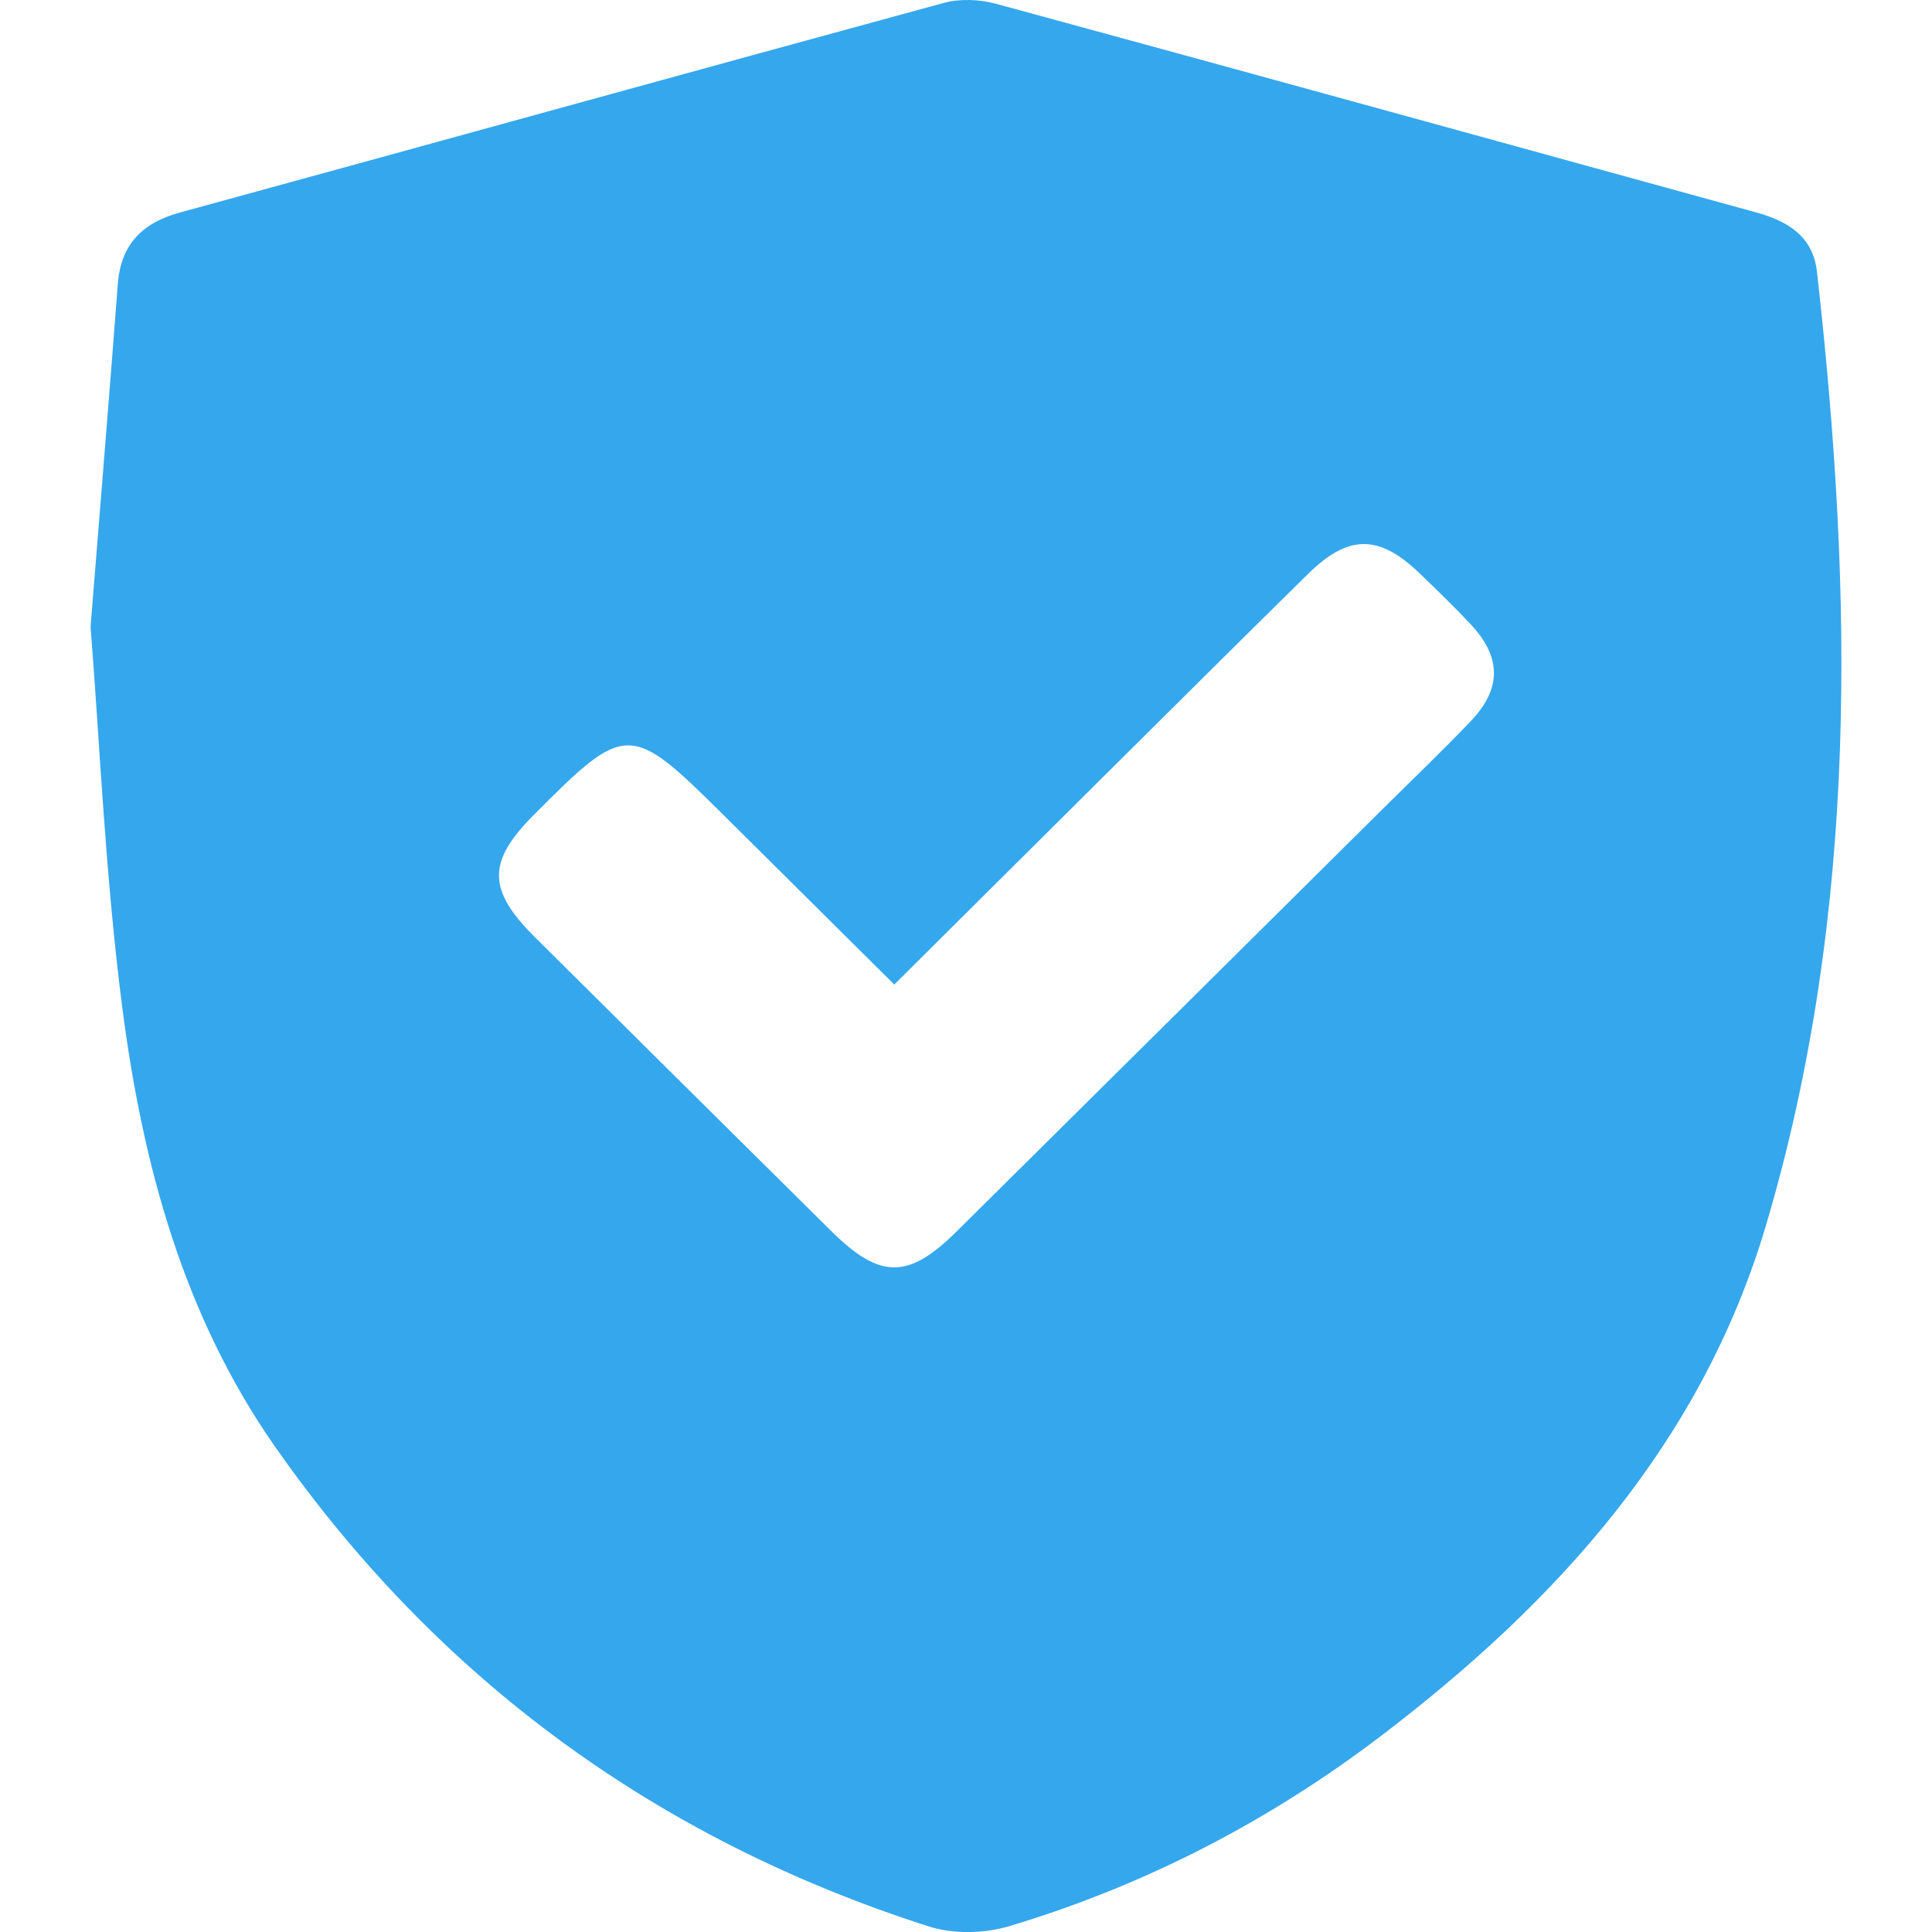 <svg width="20" height="20" viewBox="0 0 29 32" fill="none" xmlns="http://www.w3.org/2000/svg">
<path d="M0 10.383C0.175 8.2 0.319 6.453 0.451 4.704C0.501 4.051 0.854 3.692 1.476 3.521C5.696 2.367 9.912 1.197 14.133 0.048C14.4 -0.025 14.725 -0.011 14.995 0.062C19.195 1.204 23.393 2.365 27.59 3.519C28.113 3.663 28.53 3.915 28.595 4.503C29.192 9.809 29.29 15.091 27.754 20.283C26.687 23.89 24.291 26.535 21.36 28.763C19.508 30.171 17.455 31.232 15.218 31.903C14.805 32.027 14.285 32.038 13.877 31.906C9.38 30.464 5.758 27.817 3.06 23.968C1.534 21.79 0.861 19.277 0.526 16.695C0.239 14.466 0.147 12.209 0 10.383ZM13.311 16.306C12.341 15.343 11.407 14.415 10.472 13.488C8.933 11.962 8.867 11.962 7.331 13.508C6.571 14.273 6.573 14.74 7.355 15.518C8.99 17.143 10.628 18.767 12.267 20.389C13.073 21.188 13.54 21.192 14.337 20.404C16.69 18.073 19.041 15.741 21.392 13.409C21.883 12.922 22.385 12.443 22.862 11.943C23.374 11.405 23.369 10.886 22.862 10.343C22.59 10.052 22.303 9.776 22.016 9.499C21.344 8.851 20.838 8.847 20.173 9.499C19.111 10.542 18.057 11.593 17 12.641C15.782 13.85 14.567 15.06 13.311 16.308V16.306Z" fill="#35A7ED"/>
</svg>
